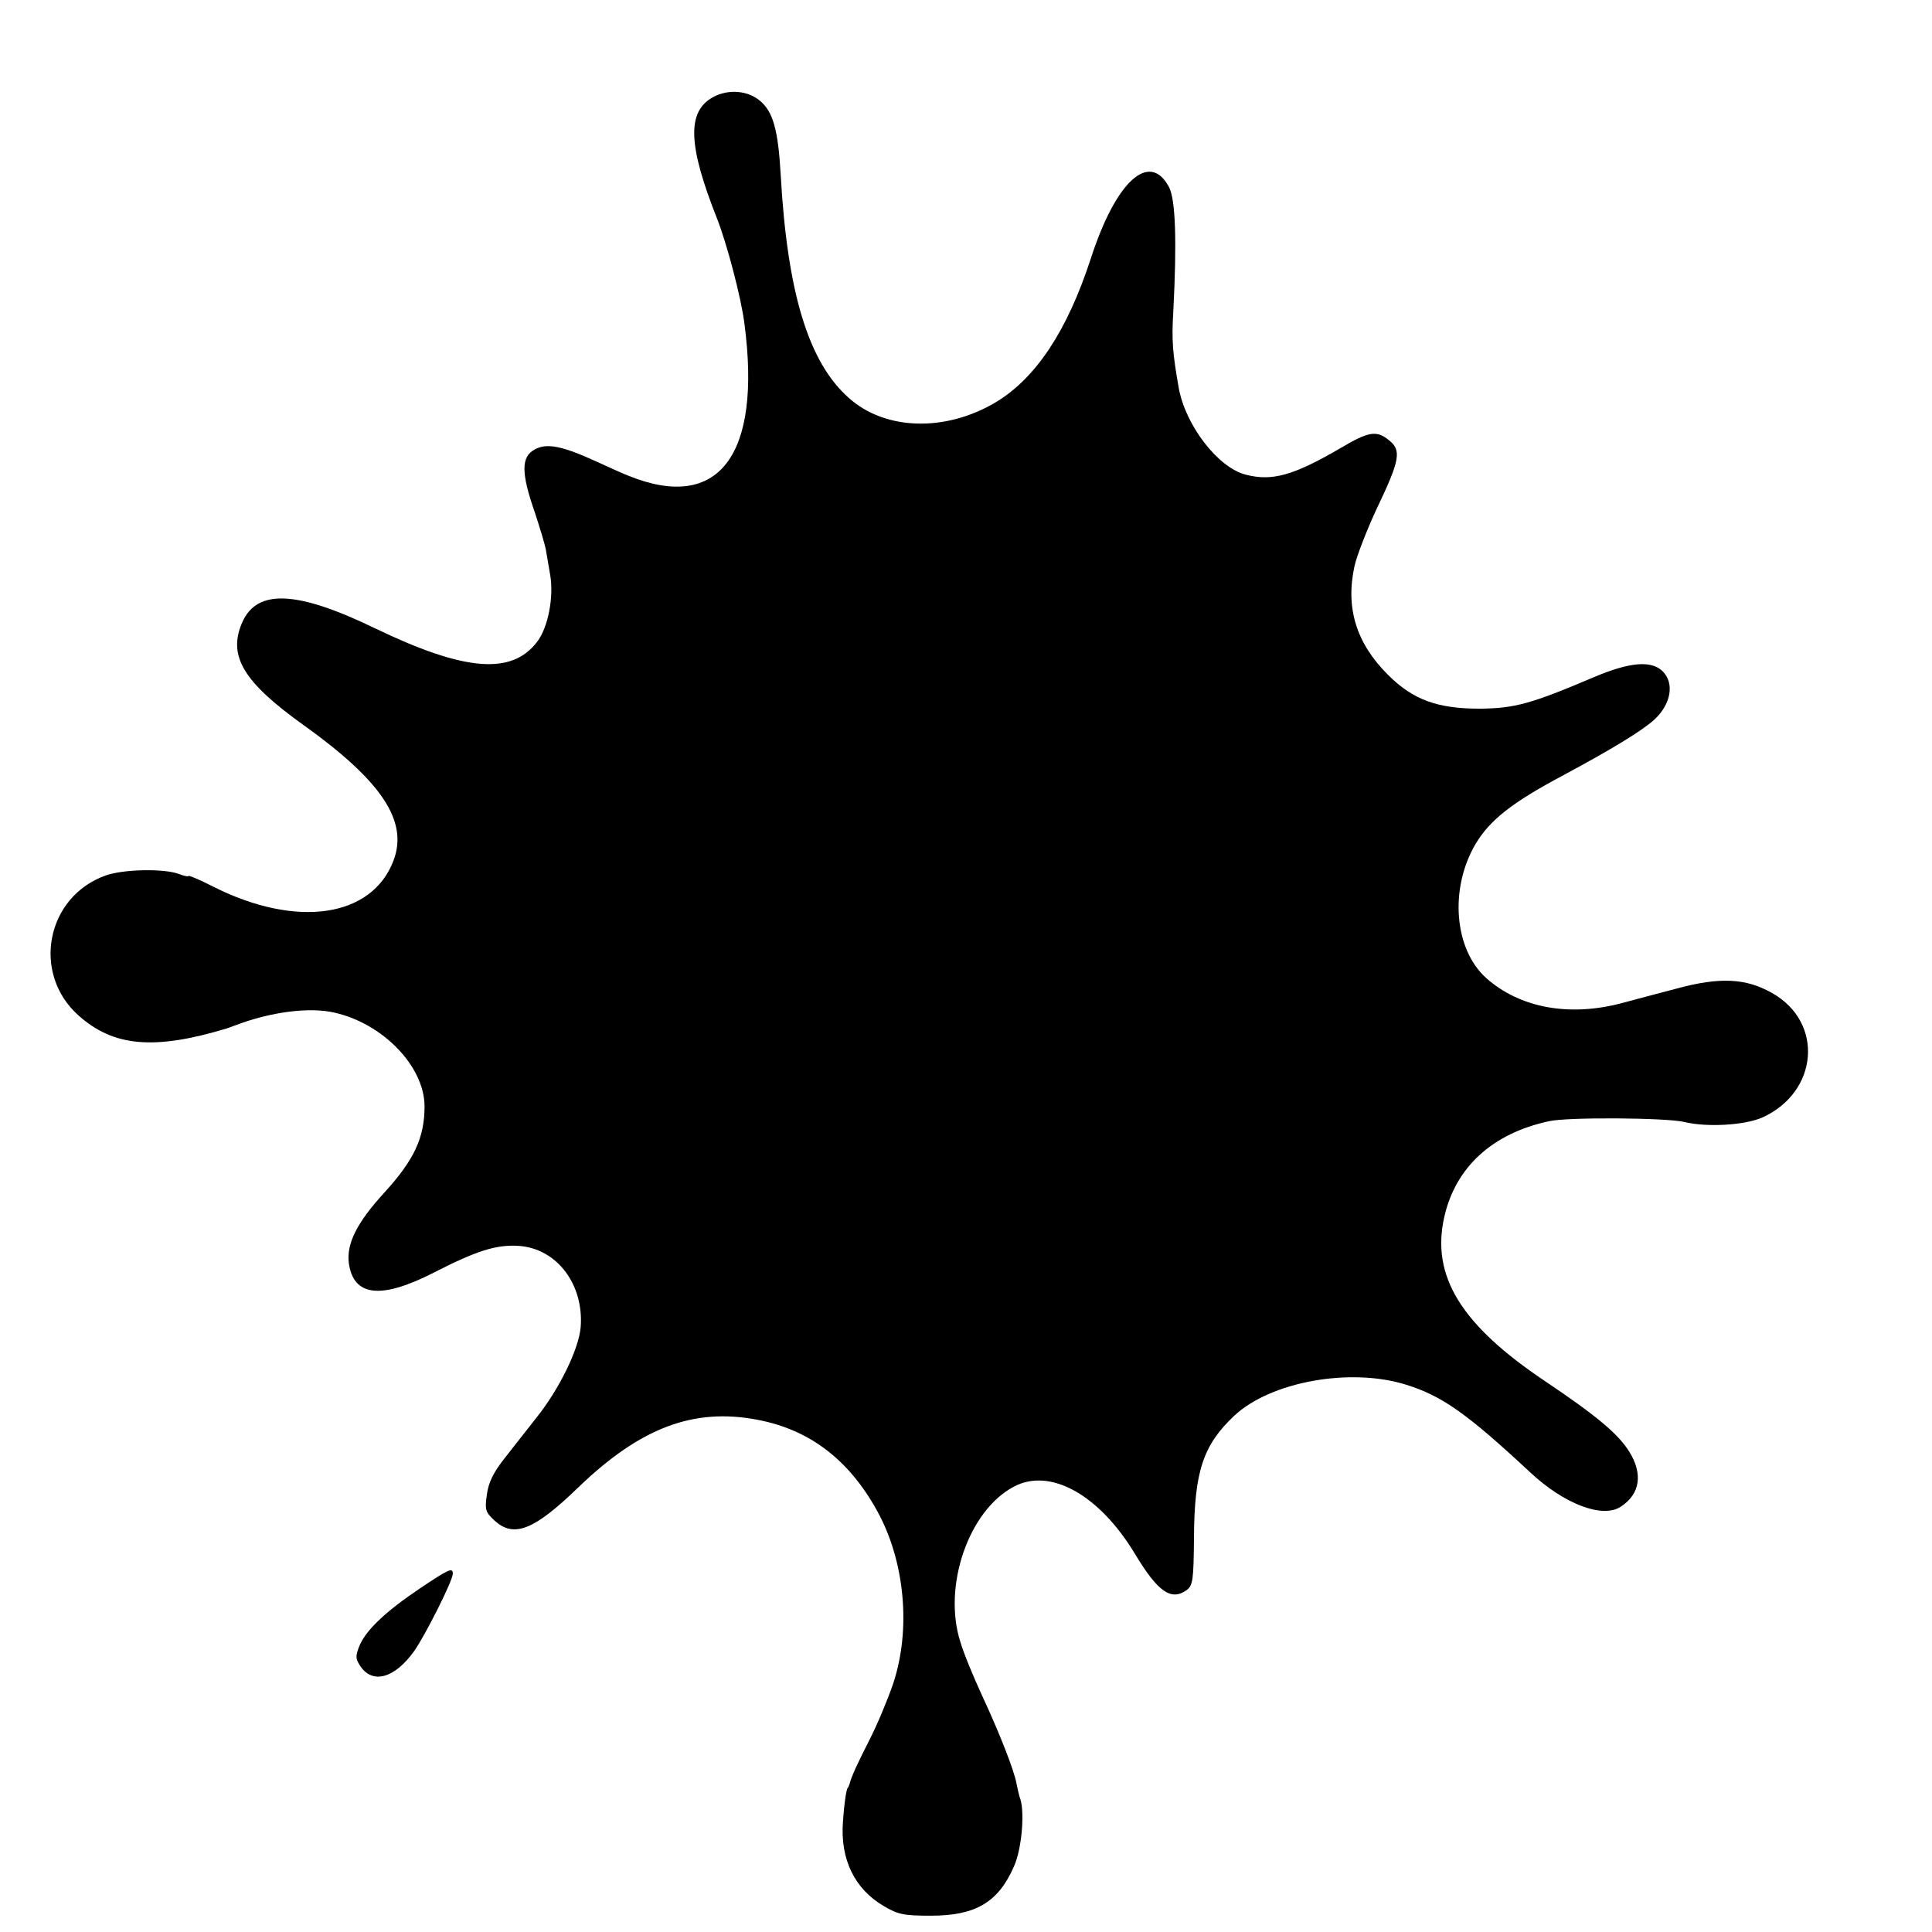 <?xml version="1.0" standalone="no"?>
<!DOCTYPE svg PUBLIC "-//W3C//DTD SVG 20010904//EN"
 "http://www.w3.org/TR/2001/REC-SVG-20010904/DTD/svg10.dtd">
<svg version="1.0" xmlns="http://www.w3.org/2000/svg"
 width="16pt" height="16pt" viewBox="0 0 16 16"
 preserveAspectRatio="xMidYMid meet">
<g transform="translate(0,16) scale(0.003,-0.003)"
fill="#000000" stroke="none">
<path d="M1968 5065 c-72 -40 -69 -132 11 -334 27 -68 67 -219 76 -291 48
-364 -71 -521 -320 -420 -11 4 -51 22 -88 39 -94 43 -137 52 -170 34 -39 -20
-39 -65 0 -176 13 -40 27 -85 30 -102 3 -16 8 -48 12 -70 10 -60 -6 -144 -36
-183 -70 -93 -201 -82 -448 37 -215 104 -325 109 -366 17 -41 -93 2 -165 170
-285 215 -154 289 -265 247 -374 -60 -157 -268 -187 -498 -71 -37 19 -68 32
-68 29 0 -2 -12 0 -27 6 -41 15 -151 13 -200 -4 -166 -58 -207 -272 -75 -388
96 -85 208 -95 407 -35 6 2 17 6 25 9 97 37 204 51 273 35 134 -30 248 -148
249 -258 0 -87 -28 -148 -112 -240 -75 -82 -104 -140 -97 -194 13 -92 89 -100
234 -26 119 61 173 78 235 74 105 -7 180 -106 171 -224 -5 -60 -58 -170 -122
-250 -28 -36 -69 -88 -91 -116 -28 -36 -42 -64 -46 -97 -6 -41 -4 -48 21 -71
53 -49 109 -27 230 90 172 166 319 222 496 188 143 -27 251 -109 329 -249 78
-139 96 -330 45 -481 -15 -44 -44 -113 -65 -154 -34 -67 -49 -99 -55 -122 -2
-5 -3 -9 -5 -10 -4 -6 -10 -46 -13 -93 -8 -104 32 -186 112 -233 40 -24 57
-27 131 -27 123 0 186 37 229 136 21 46 30 145 18 185 -4 10 -8 30 -11 44 -6
35 -47 140 -96 245 -23 50 -50 115 -59 146 -49 154 23 362 147 428 100 54 236
-21 335 -185 63 -105 100 -131 143 -100 17 13 19 28 20 144 1 183 25 256 111
337 100 94 320 134 474 86 100 -31 169 -80 343 -242 94 -88 200 -128 250 -95
54 35 62 91 23 153 -31 49 -91 99 -231 193 -233 156 -316 291 -279 454 31 137
132 230 288 264 50 12 326 10 375 -2 62 -15 165 -9 214 12 156 70 172 263 28
344 -72 41 -144 45 -265 12 -50 -13 -117 -31 -147 -39 -148 -40 -285 -14 -378
69 -88 80 -101 246 -29 369 40 67 101 115 244 191 134 72 214 121 249 152 47
43 57 101 24 134 -31 31 -91 26 -190 -16 -174 -74 -219 -86 -315 -87 -118 0
-185 25 -254 94 -87 87 -117 184 -92 299 6 28 34 100 61 158 65 136 70 163 33
191 -33 27 -56 23 -133 -23 -129 -75 -188 -92 -261 -73 -76 19 -166 135 -185
239 -17 97 -20 131 -15 213 10 195 6 308 -12 342 -54 101 -147 16 -216 -198
-65 -199 -151 -329 -262 -396 -139 -83 -306 -78 -406 12 -112 99 -170 293
-188 618 -7 122 -21 172 -57 202 -34 29 -88 33 -130 10z"/>
<path d="M1160 949 c-94 -63 -148 -114 -167 -157 -12 -30 -12 -37 1 -57 34
-52 95 -35 149 40 31 44 107 195 107 214 0 18 -11 13 -90 -40z"/>
</g>
</svg>
